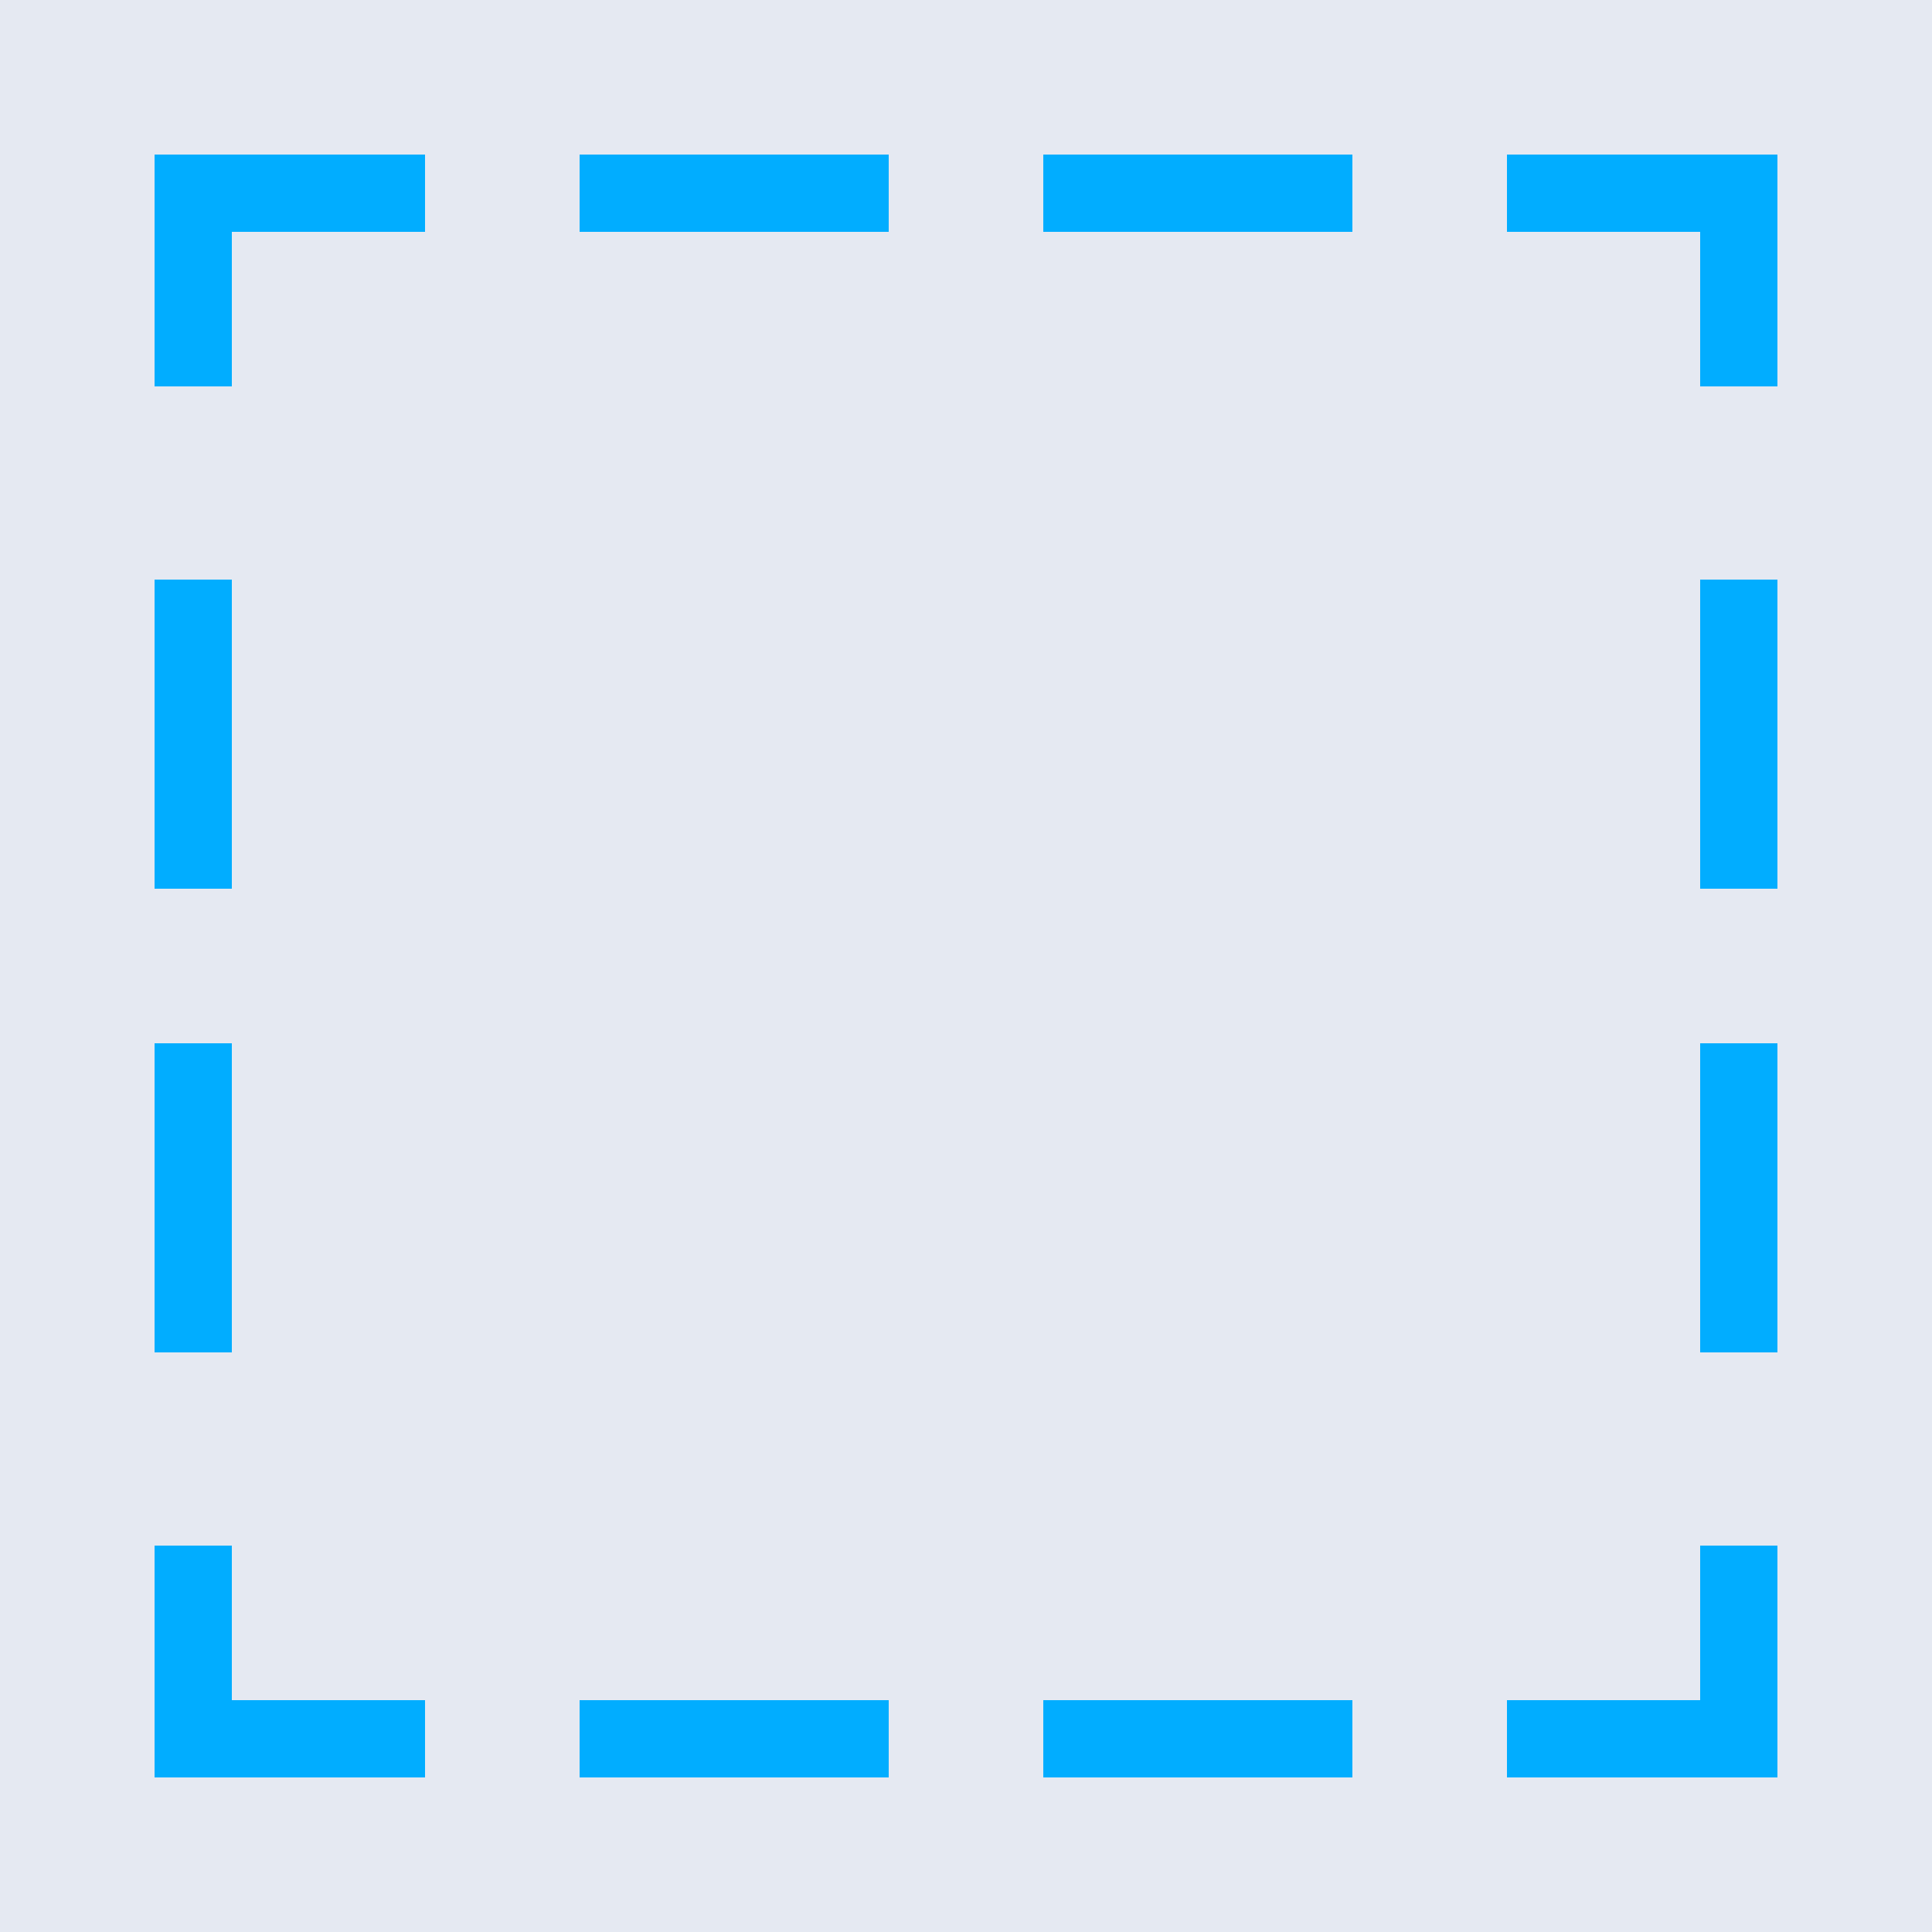 <?xml version="1.0" encoding="utf-8"?>
<!-- Generator: Adobe Illustrator 17.1.0, SVG Export Plug-In . SVG Version: 6.00 Build 0)  -->
<!DOCTYPE svg PUBLIC "-//W3C//DTD SVG 1.1//EN" "http://www.w3.org/Graphics/SVG/1.1/DTD/svg11.dtd">
<svg version="1.1" id="Layer_1" xmlns="http://www.w3.org/2000/svg" xmlns:xlink="http://www.w3.org/1999/xlink" x="0px" y="0px"
	 width="50px" height="50px" viewBox="0 0 50 50" enable-background="new 0 0 50 50" xml:space="preserve">
<g>
	<path fill="#E5E9F2" d="M0,0v50h50V0H0z M4,15h2v8H4V15z M4,27h2v8H4V27z M11,46H4v-6h2v4h5V46z M11,6H6v4H4V4h7V6z M23,46h-8v-2h8
		V46z M23,6h-8V4h8V6z M35,46h-8v-2h8V46z M35,6h-8V4h8V6z M46,46h-7v-2h5v-4h2V46z M46,35h-2v-8h2V35z M46,23h-2v-8h2V23z M46,10
		h-2V6h-5V4h7V10z"/>
	<polygon fill="#01ADFF" points="44,44 39,44 39,46 46,46 46,40 44,40 	"/>
	<polygon fill="#01ADFF" points="6,40 4,40 4,46 11,46 11,44 6,44 	"/>
	<polygon fill="#01ADFF" points="4,10 6,10 6,6 11,6 11,4 4,4 	"/>
	<polygon fill="#01ADFF" points="39,6 44,6 44,10 46,10 46,4 39,4 	"/>
	<rect x="27" y="44" fill="#01ADFF" width="8" height="2"/>
	<rect x="15" y="44" fill="#01ADFF" width="8" height="2"/>
	<rect x="27" y="4" fill="#01ADFF" width="8" height="2"/>
	<rect x="15" y="4" fill="#01ADFF" width="8" height="2"/>
	<rect x="4" y="27" fill="#01ADFF" width="2" height="8"/>
	<rect x="4" y="15" fill="#01ADFF" width="2" height="8"/>
	<rect x="44" y="27" fill="#01ADFF" width="2" height="8"/>
	<rect x="44" y="15" fill="#01ADFF" width="2" height="8"/>
</g>
</svg>

